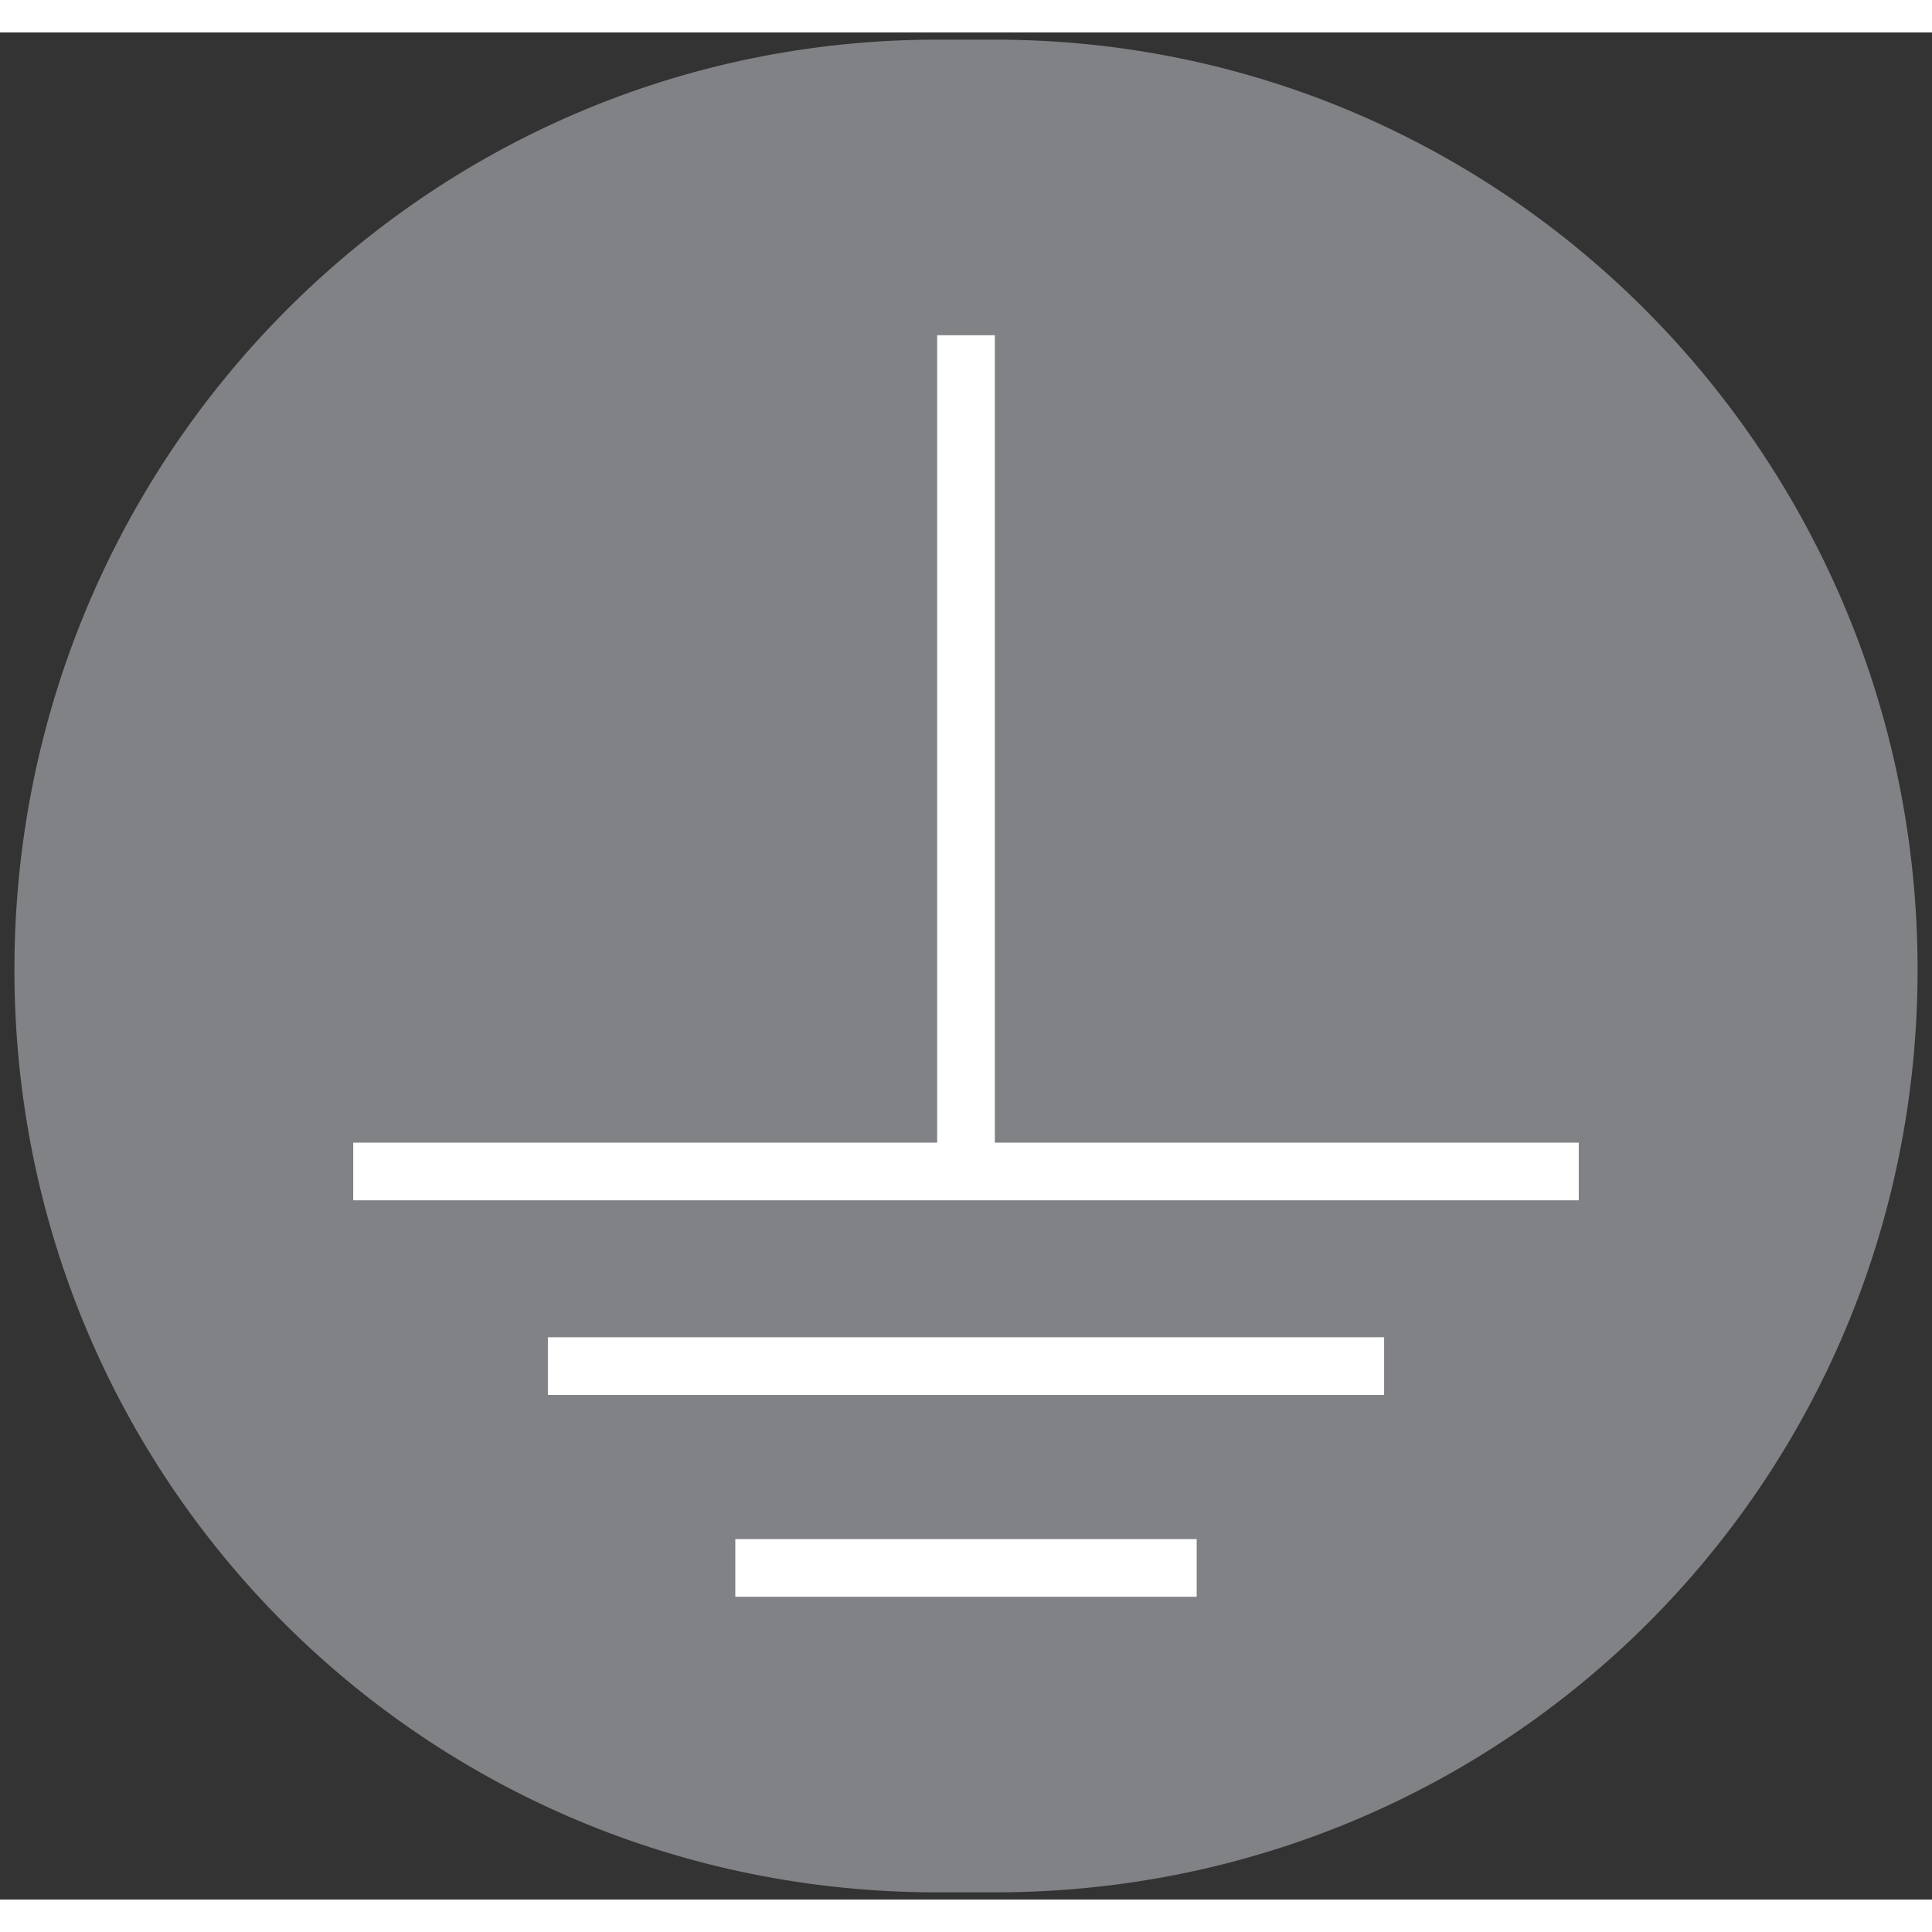 <?xml version="1.0" encoding="UTF-8"?>
<svg xmlns="http://www.w3.org/2000/svg" width=".9cm" height=".9cm" xmlns:xlink="http://www.w3.org/1999/xlink" version="1.1" viewBox="0 0 26.8 25.9">
    <rect x="0" y="0" width="26.8" height="25.9" fill="#333333" stroke="none"/>
    <defs>
        <style>
            .cls-1 {
            fill: none;
            }

            .cls-2 {
            fill: #fff;
            }

            .cls-3 {
            fill: #808285;
            }

            .cls-4 {
            clip-path: url(#clippath);
            }
        </style>
        <clipPath id="clippath">
            <rect class="cls-1" x=".1" y=".1" width="26.5" height="25.7"/>
        </clipPath>
    </defs>
    <!-- Generator: Adobe Illustrator 28.7.0, SVG Export Plug-In . SVG Version: 1.2.0 Build 136)  -->
    <g>
        <g id="Layer_1">
            <g class="cls-4">
                <path class="cls-3" d="M13.8,25.8c7.1,0,12.8-5.7,12.8-12.8S20.9.1,13.8.1h-.8C5.9.1.2,5.9.2,13s5.7,12.8,12.8,12.8h.8Z"/>
            </g>
            <g>
                <polygon class="cls-2" points="13.8 15.4 13.8 4.2 13 4.2 13 15.4 4.9 15.4 4.9 16.2 21.9 16.2 21.9 15.4 13.8 15.4"/>
                <rect class="cls-2" x="7.6" y="18.1" width="11.6" height=".8"/>
                <rect class="cls-2" x="10.2" y="20.9" width="6.4" height=".8"/>
            </g>
        </g>
    </g>
</svg>